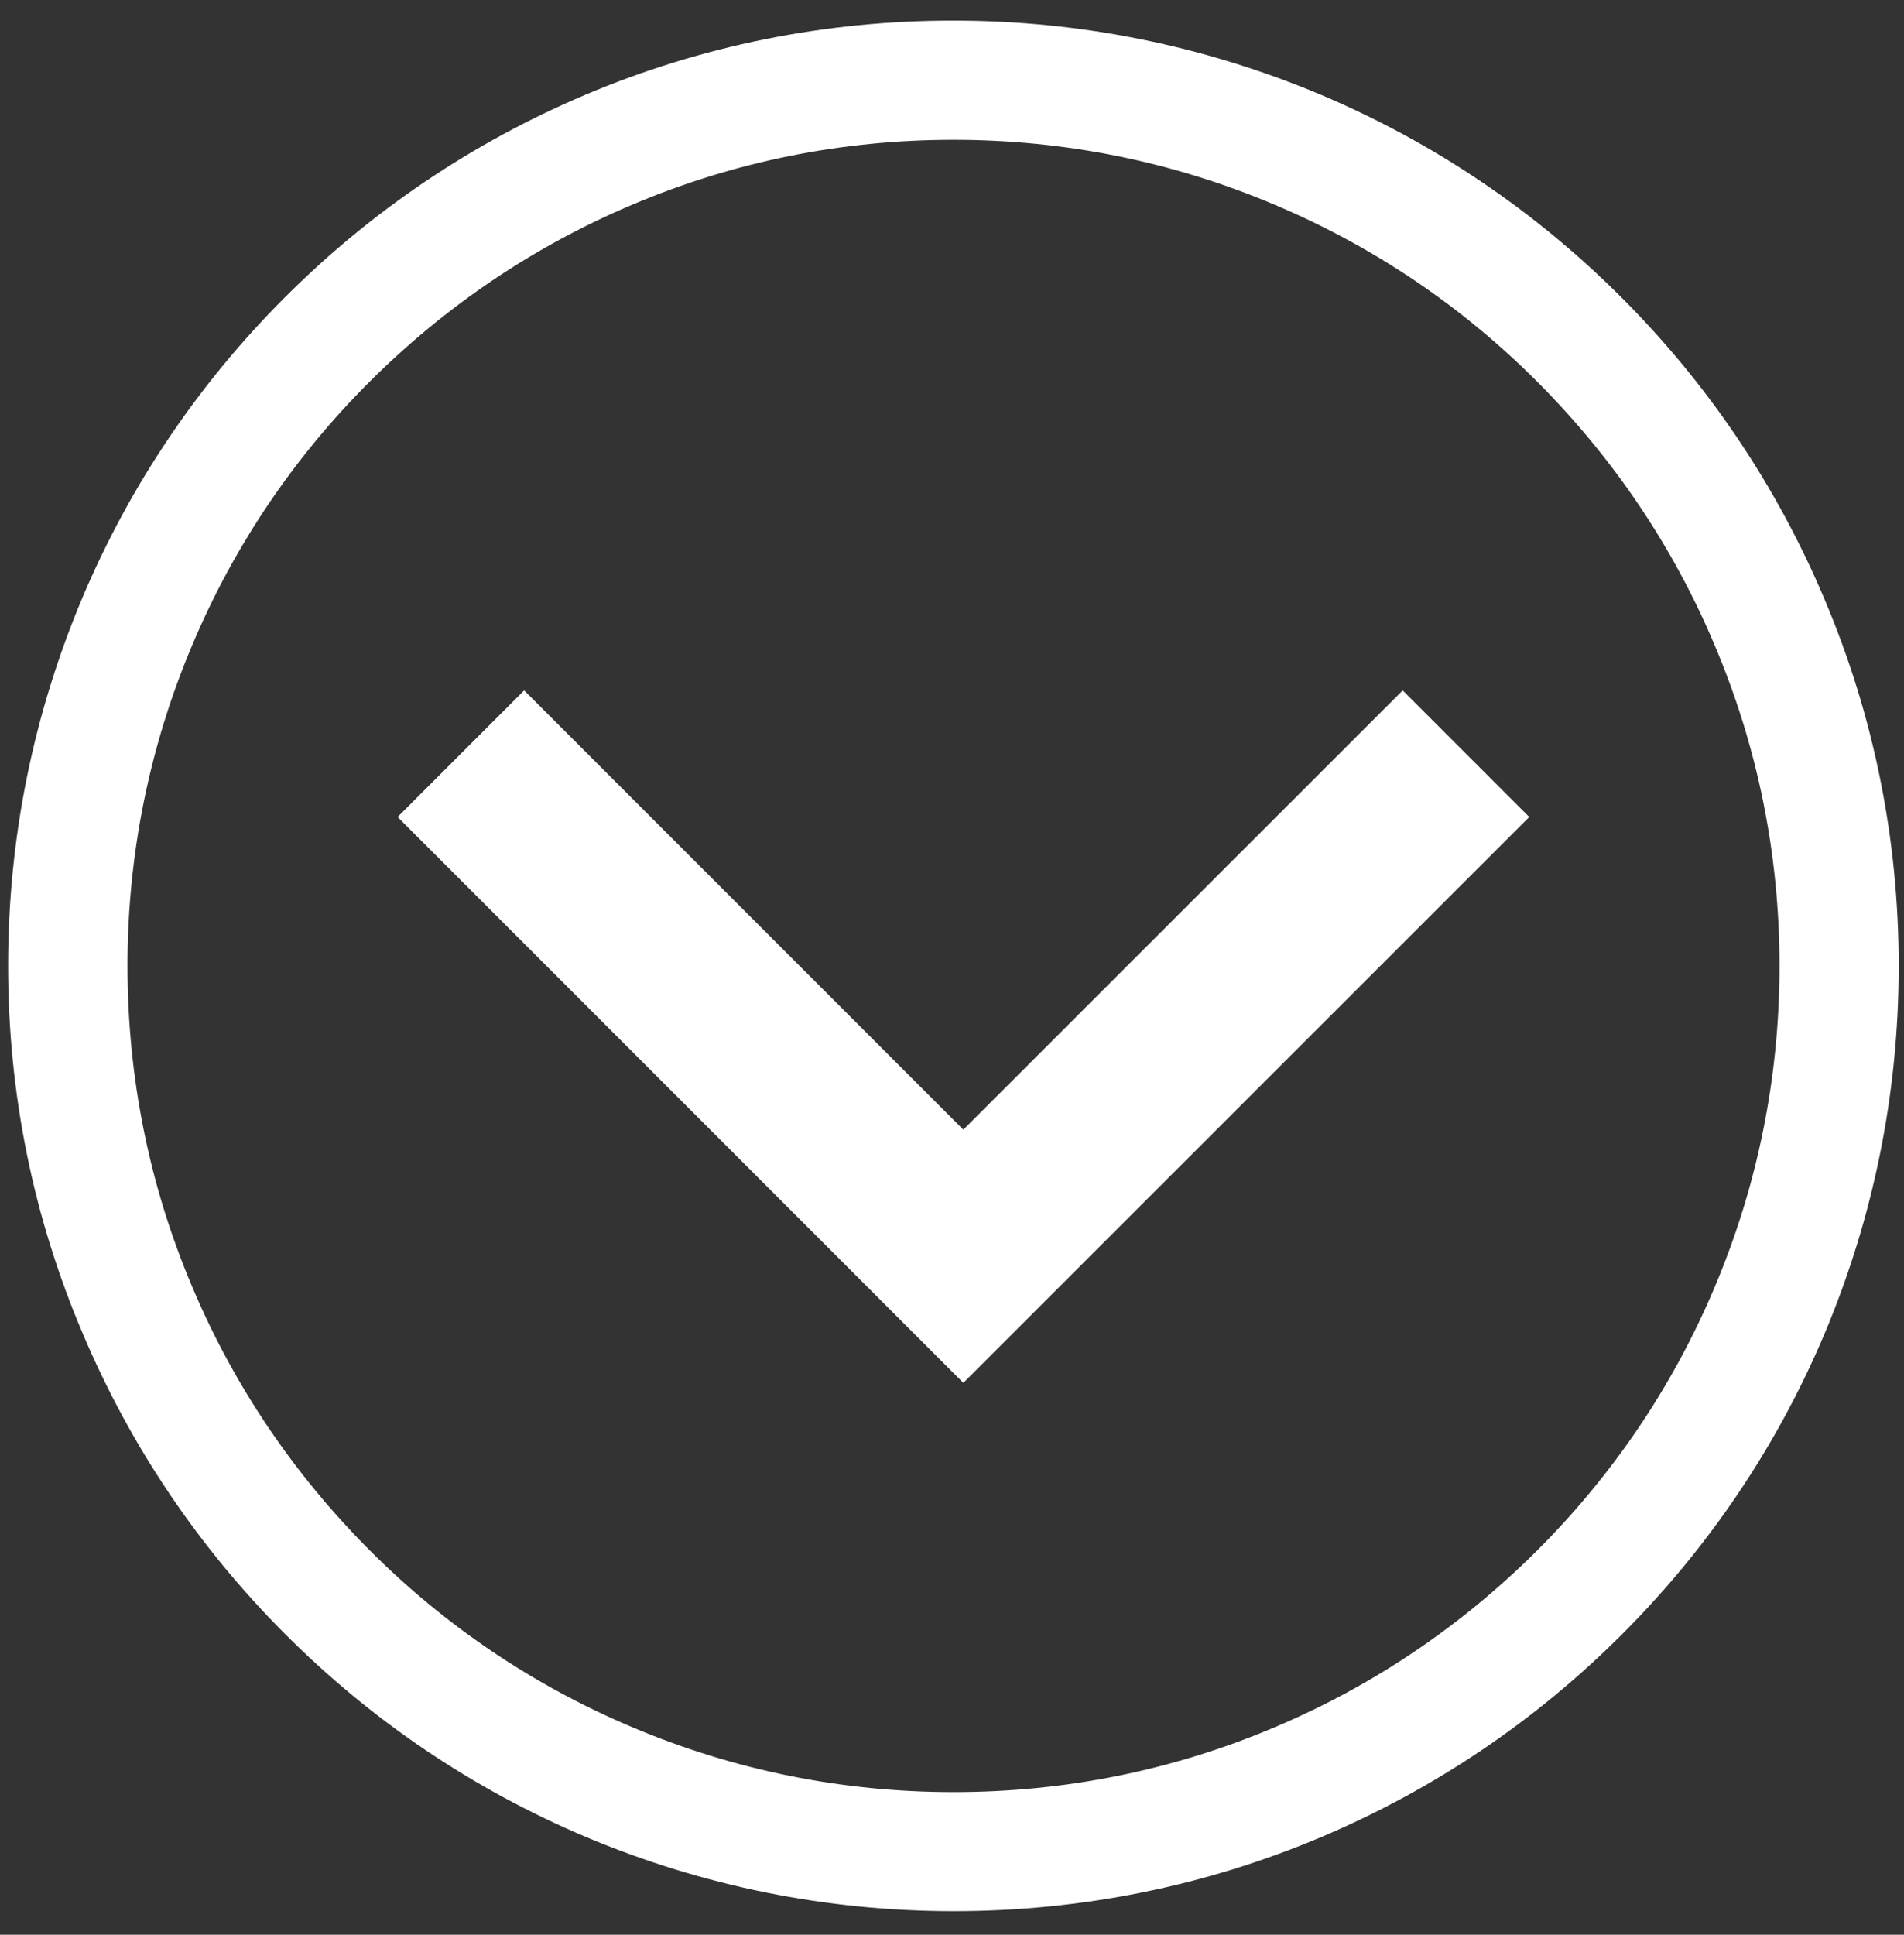 <?xml version="1.0" encoding="utf-8"?>
<!-- Generator: Adobe Illustrator 28.0.0, SVG Export Plug-In . SVG Version: 6.00 Build 0)  -->
<svg version="1.1" id="Layer_1" xmlns="http://www.w3.org/2000/svg" xmlns:xlink="http://www.w3.org/1999/xlink" x="0px" y="0px"
	 viewBox="0 0 1008 1024" style="enable-background:new 0 0 1008 1024;" xml:space="preserve">
<rect x="0" y="0" width="1008" height="1024" fill="#333333" stroke="none"/>
<style type="text/css">
	.st0{fill:#FFFFFF;}
</style>
<g id="icomoon-ignore">
</g>
<path class="st0" d="M1005.2,511.2c0,67.5-13.3,133-39.3,194.8c-25.2,59.6-61.3,113.1-107.2,159c-46,46-99.5,82-159,107.2
	c-61.7,26.1-127.3,39.3-194.8,39.3s-133-13.3-194.8-39.3C250.5,947,197,910.9,151.1,865c-46-46-82-99.5-107.2-159
	C17.6,644.4,4.3,578.8,4.3,511.2s13.3-133,39.3-194.8c25.2-59.6,61.3-113.1,107.2-159c46-46,99.5-82,159-107.2
	c61.7-26.1,127.3-39.3,194.8-39.3s133,13.3,194.8,39.3c59.6,25.2,113.1,61.3,159,107.2s82,99.5,107.2,159
	C991.9,378.2,1005.2,443.7,1005.2,511.2L1005.2,511.2z M67.5,511.2c0,59,11.5,116.3,34.4,170.2c22,52.1,53.6,98.8,93.7,139
	s86.9,71.7,139,93.7c53.9,22.8,111.2,34.4,170.2,34.4S621.1,937,675,914.1c52.1-22,98.8-53.6,139-93.7c40.1-40.1,71.7-86.9,93.7-139
	c22.8-53.9,34.4-111.2,34.4-170.2S930.5,395,907.6,341.1c-22-52.1-53.6-98.8-93.7-139s-86.9-71.7-139-93.7
	C621.1,85.6,563.8,74,504.8,74s-116.3,11.5-170.2,34.4c-52.1,22-98.8,53.6-139,93.7s-71.7,86.9-93.7,139
	C79.1,395,67.5,452.2,67.5,511.2z"/>
<path class="st0" d="M809.6,432.4L510,731.9L210.5,432.4l67-67L510,597.9l232.6-232.5L809.6,432.4z"/>
</svg>
